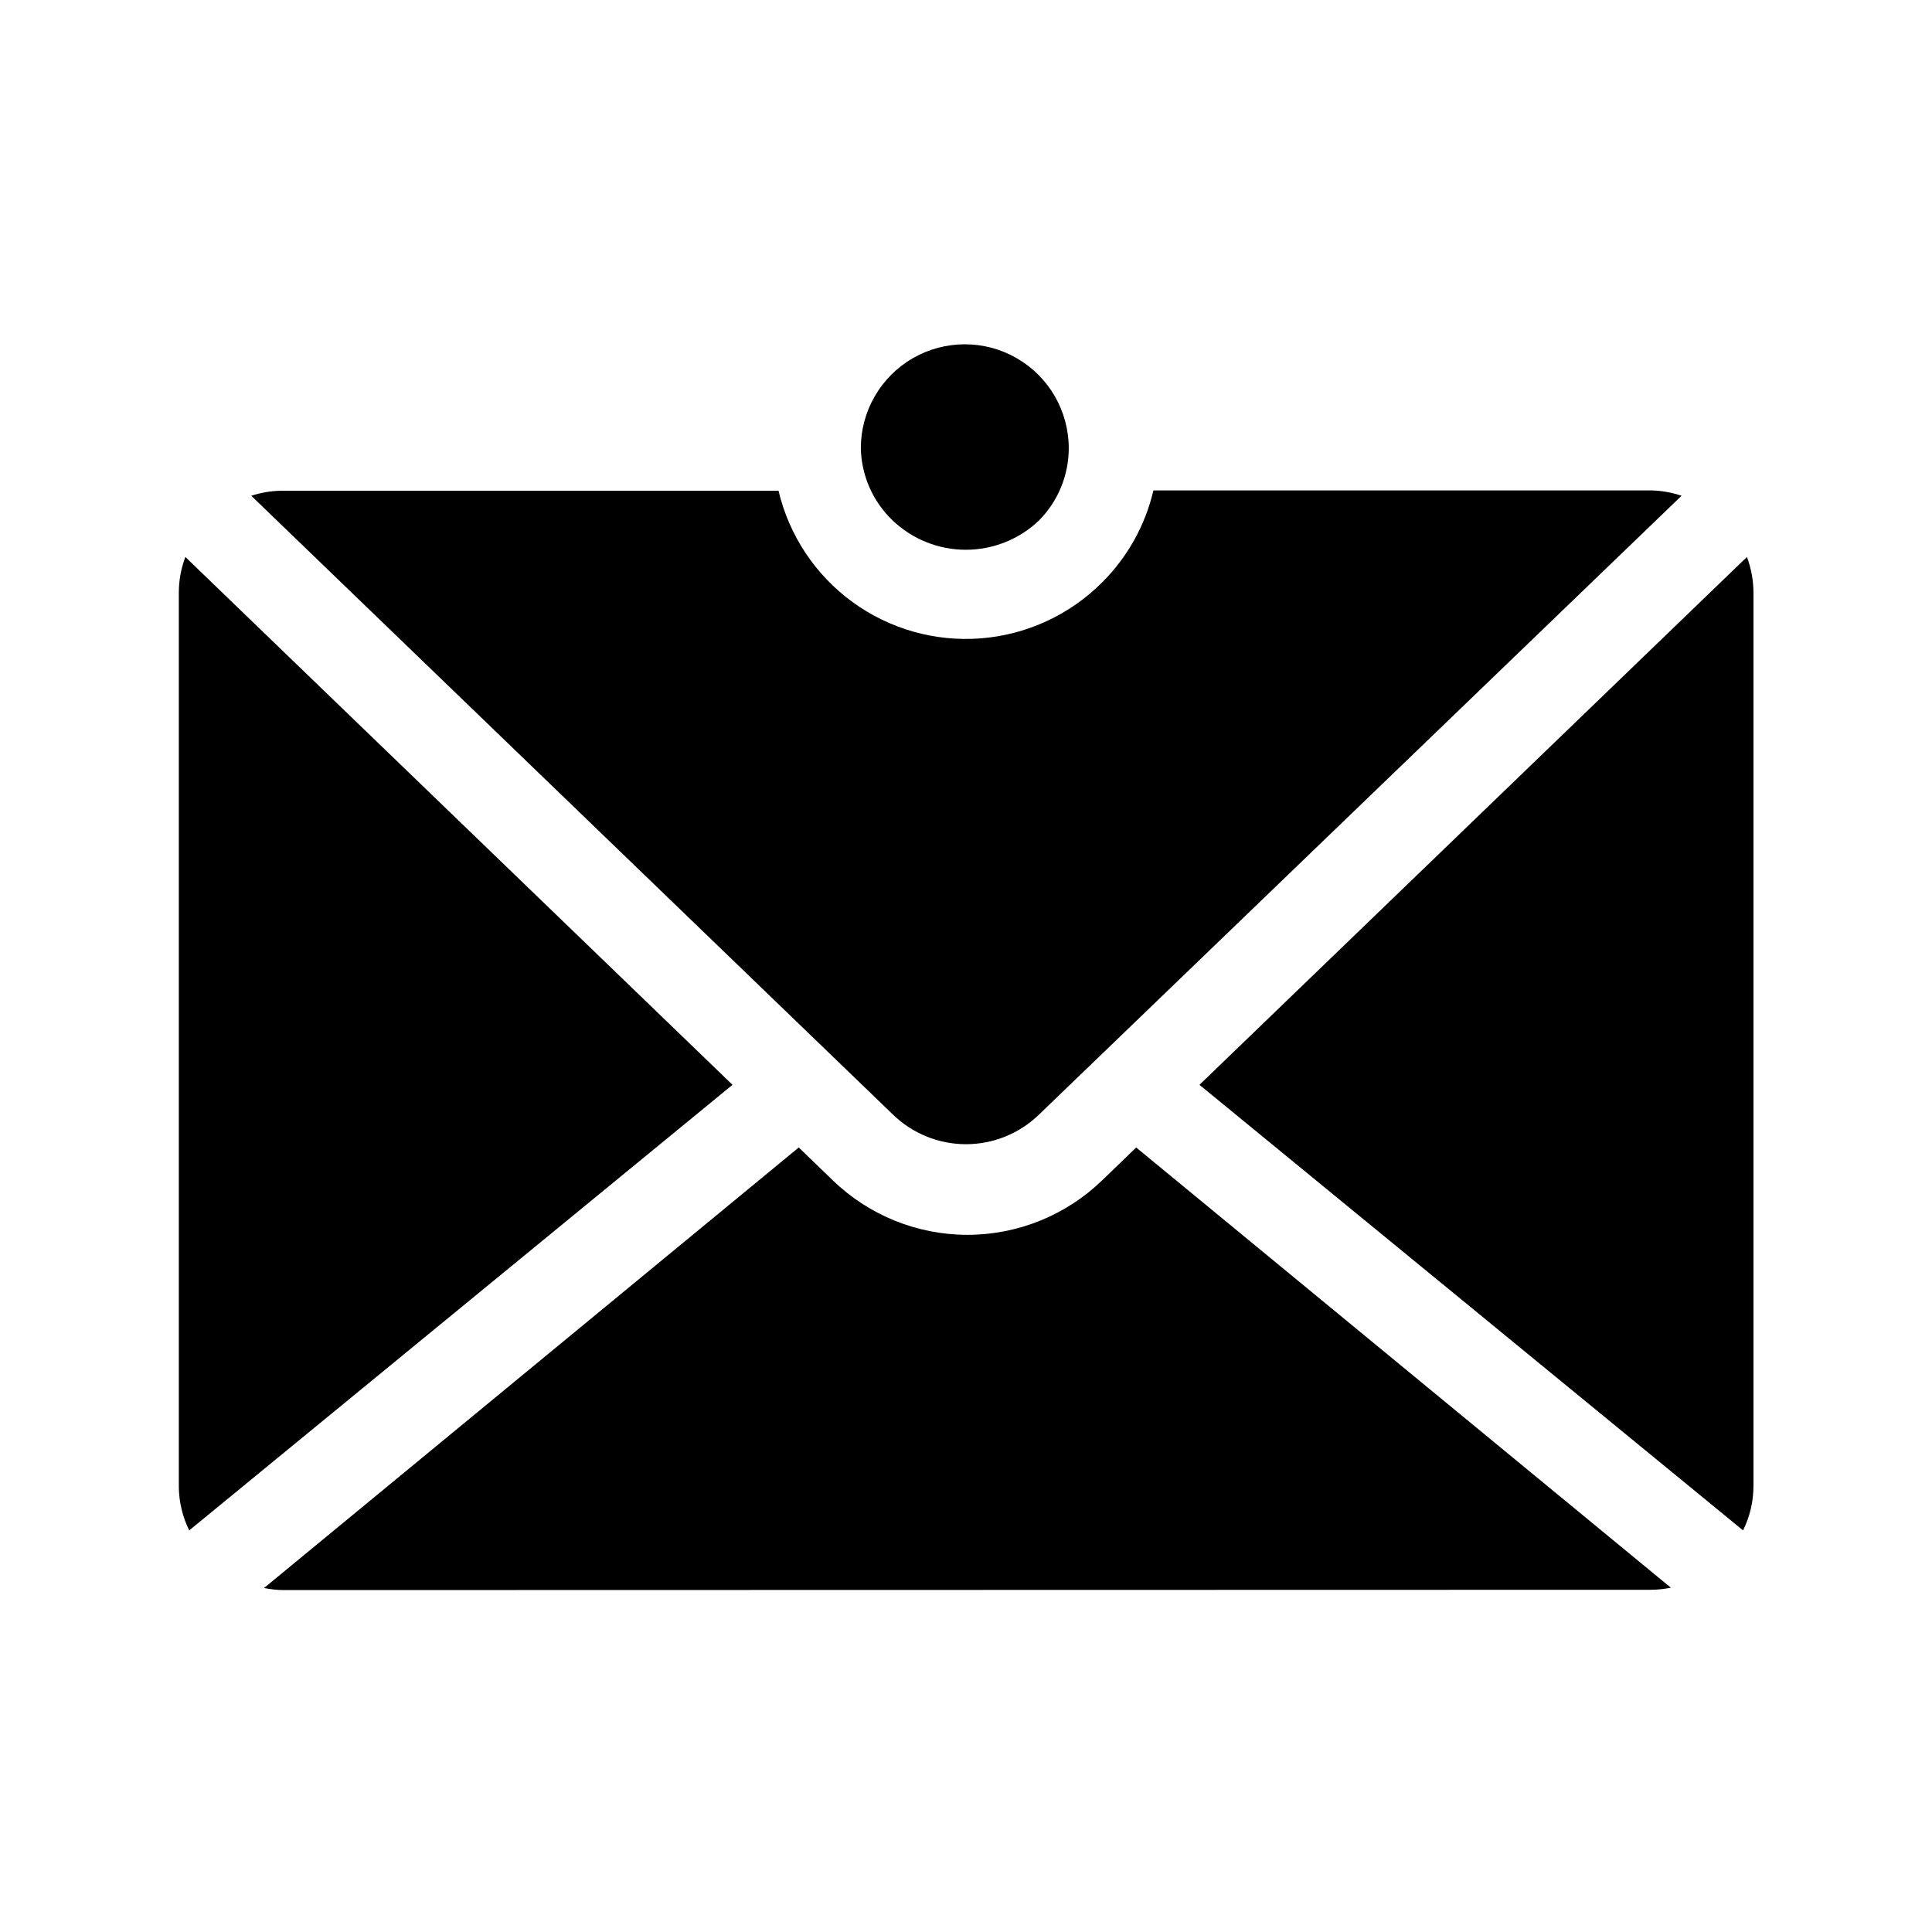 <?xml version="1.0" encoding="UTF-8"?>
<!-- Uploaded to: ICON Repo, www.svgrepo.com, Generator: ICON Repo Mixer Tools -->
<svg fill="#000000" width="800px" height="800px" version="1.1" viewBox="144 144 512 512" xmlns="http://www.w3.org/2000/svg">
 <g>
  <path d="m380.55 281.92c5.227 4.992 12.176 7.773 19.406 7.773 7.227 0 14.176-2.781 19.402-7.773 5.039-5.094 7.867-11.965 7.871-19.129 0-9.844-5.25-18.938-13.773-23.859-8.527-4.922-19.027-4.922-27.555 0-8.523 4.922-13.773 14.016-13.773 23.859 0.152 7.242 3.184 14.125 8.422 19.129z"/>
  <path d="m350.32 274.05h-131.86c-2.676 0.051-5.328 0.504-7.871 1.336l170.04 163.98c5.188 5.039 12.133 7.859 19.367 7.859 7.231 0 14.176-2.82 19.363-7.859l170.27-163.98c-2.539-0.863-5.191-1.34-7.875-1.414h-132.09c-2.156 9.211-6.848 17.637-13.539 24.324-8.594 8.633-19.992 13.91-32.137 14.871-12.141 0.965-24.23-2.453-34.074-9.629-9.844-7.172-16.793-17.633-19.598-29.488z"/>
  <path d="m581.53 565.31c1.773-0.016 3.539-0.199 5.273-0.551l-141.7-116.66-8.973 8.66v-0.004c-9.578 9.293-22.398 14.488-35.742 14.488s-26.16-5.195-35.738-14.488l-8.973-8.66-141.7 116.74v0.004c1.734 0.352 3.5 0.539 5.273 0.551z"/>
  <path d="m461.87 431.49 144.06 118.08v-0.004c1.805-3.648 2.746-7.66 2.758-11.73v-236.79c-0.012-3.227-0.598-6.426-1.734-9.445z"/>
  <path d="m338.12 431.49-145-139.89c-1.137 3.019-1.723 6.219-1.73 9.445v237.11c0.062 3.961 1.004 7.859 2.754 11.414z"/>
 </g>
</svg>